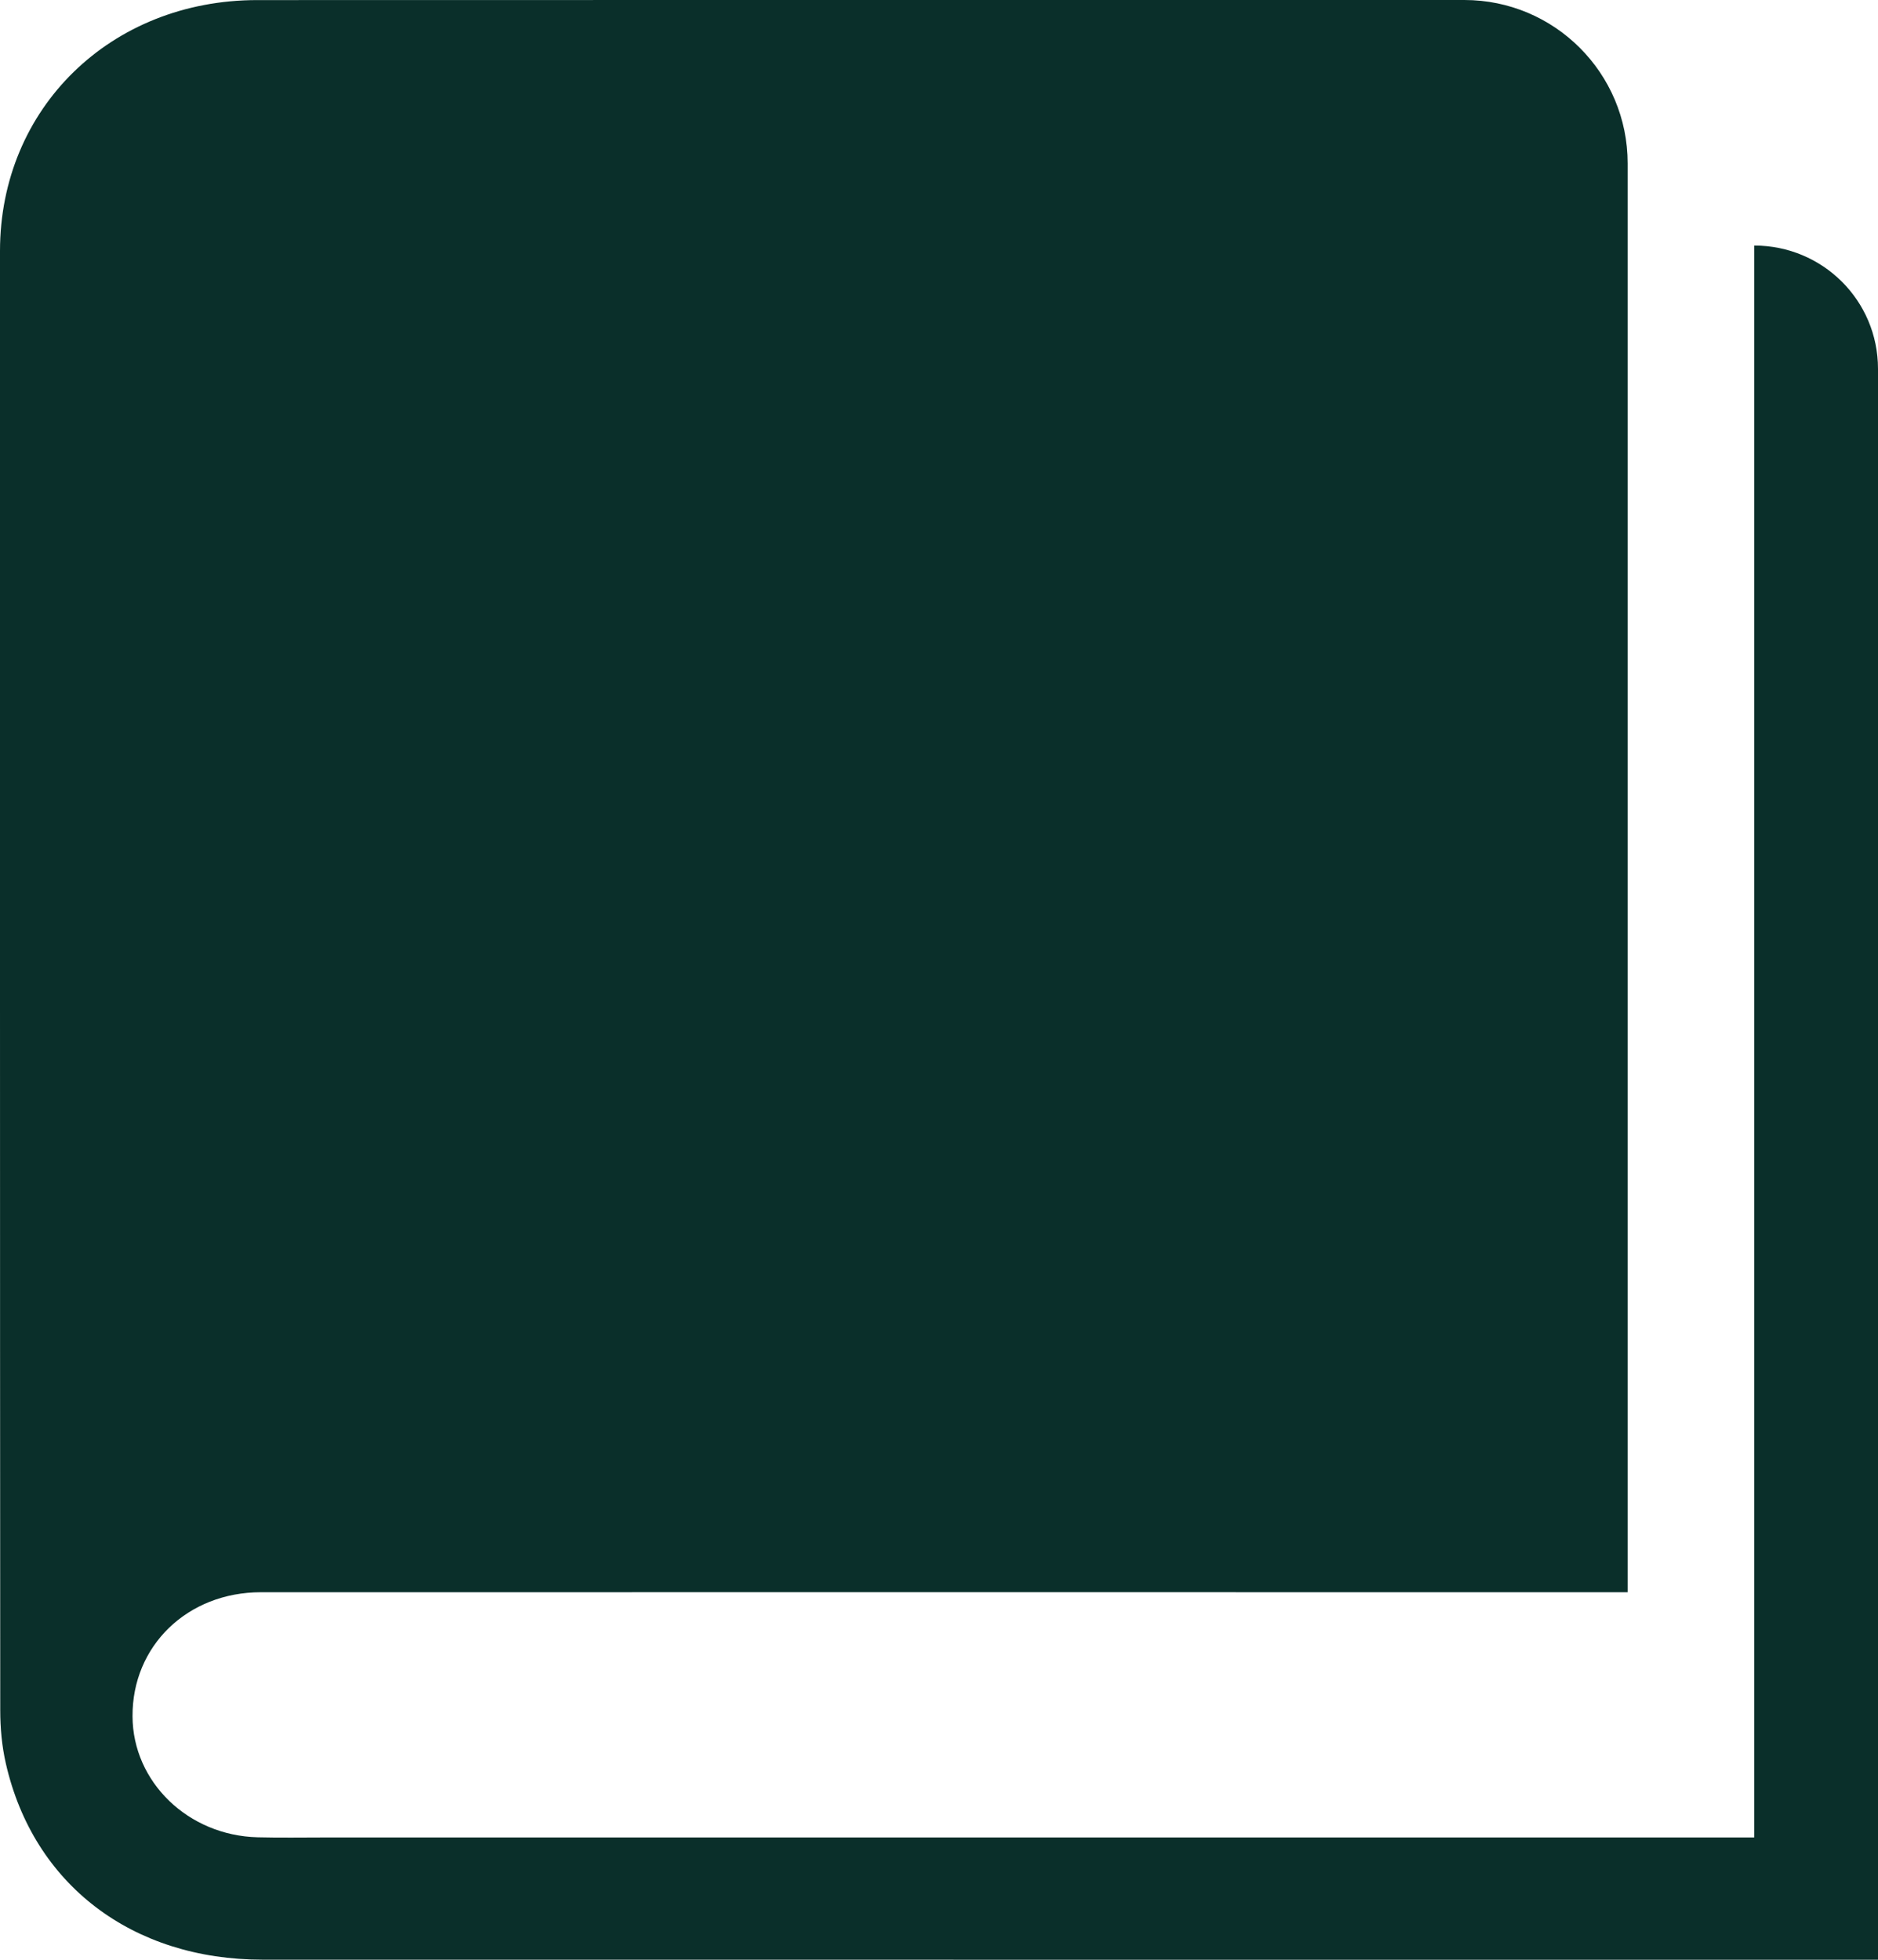 <svg xmlns="http://www.w3.org/2000/svg" width="23" height="24" viewBox="0 0 23 24" fill="none"><path d="M21.484 22.502C21.484 15.989 21.484 9.501 21.484 3.007C22.321 3.007 23 3.679 23 4.517C23 8.32 23 18.393 23 24C22.904 24 22.824 24 22.743 24C16.234 24 9.726 24 3.217 23.999C1.618 23.999 0.41 23.079 0.072 21.598C0.023 21.385 0.003 21.162 0.003 20.944C-0.001 14.987 -0 9.031 0 3.074C0 1.325 1.355 0.001 3.151 0.001C8.079 -0.001 13.007 0 17.934 0C19.039 0 19.934 0.896 19.934 2C19.934 7.837 19.934 13.661 19.934 19.499C19.84 19.499 19.76 19.499 19.678 19.499C14.185 19.499 8.69 19.498 3.196 19.499C2.295 19.499 1.618 20.156 1.623 21.02C1.627 21.823 2.304 22.479 3.156 22.5C3.434 22.507 3.712 22.502 3.99 22.502C9.725 22.502 15.459 22.502 21.193 22.502C21.275 22.502 21.357 22.502 21.484 22.502Z" fill="#0A2F2A"></path></svg>